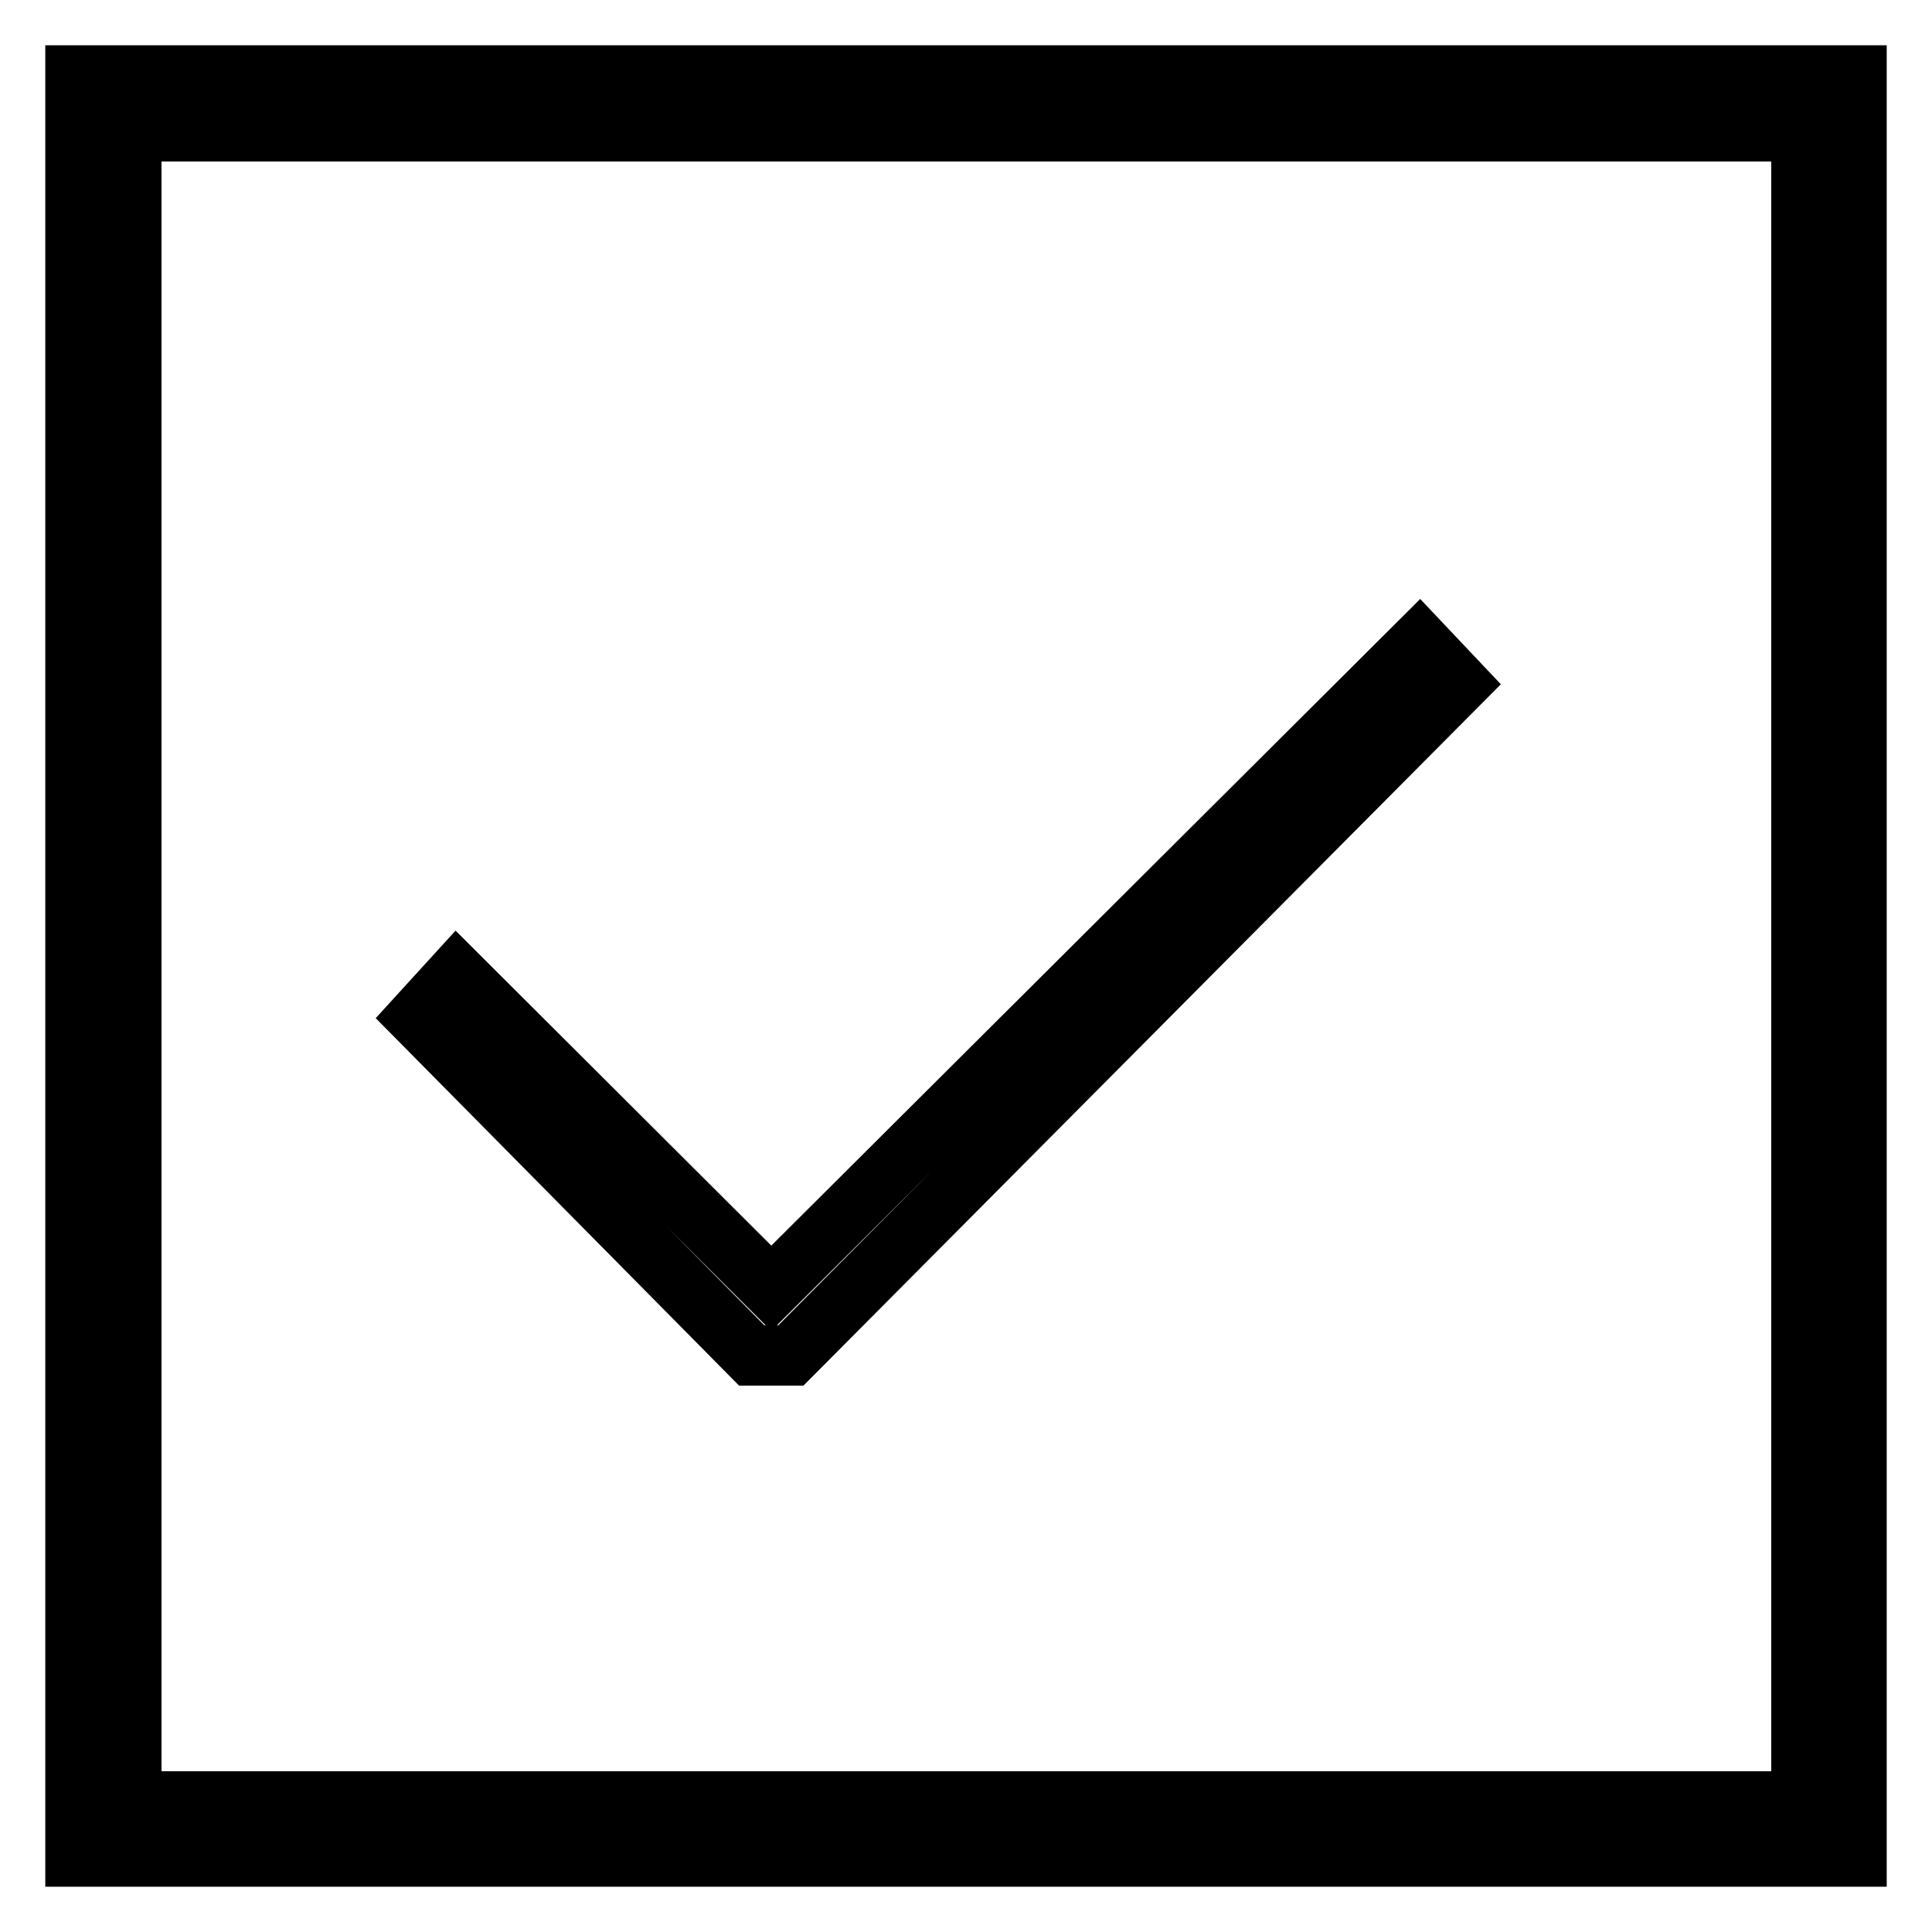 <?xml version="1.0" encoding="utf-8"?>
<!-- Svg Vector Icons : http://www.onlinewebfonts.com/icon -->
<!DOCTYPE svg PUBLIC "-//W3C//DTD SVG 1.1//EN" "http://www.w3.org/Graphics/SVG/1.1/DTD/svg11.dtd">
<svg version="1.1" xmlns="http://www.w3.org/2000/svg" xmlns:xlink="http://www.w3.org/1999/xlink" x="0px" y="0px" viewBox="0 0 256 256" enable-background="new 0 0 256 256" xml:space="preserve">
<g> <g> <path stroke-width="8" fill-opacity="0" stroke="#000000"  d="M102.2 170.7L60.5 129.1 55.3 134.8 99.6 179.6 104.8 179.6 193.3 90.6 188.1 85.1 z"/> <path stroke-width="8" fill-opacity="0" stroke="#000000"  d="M10,246h236V10H10V246z M17.4,17.4h221.3v221.3H17.4V17.4z"/> </g></g>
</svg>